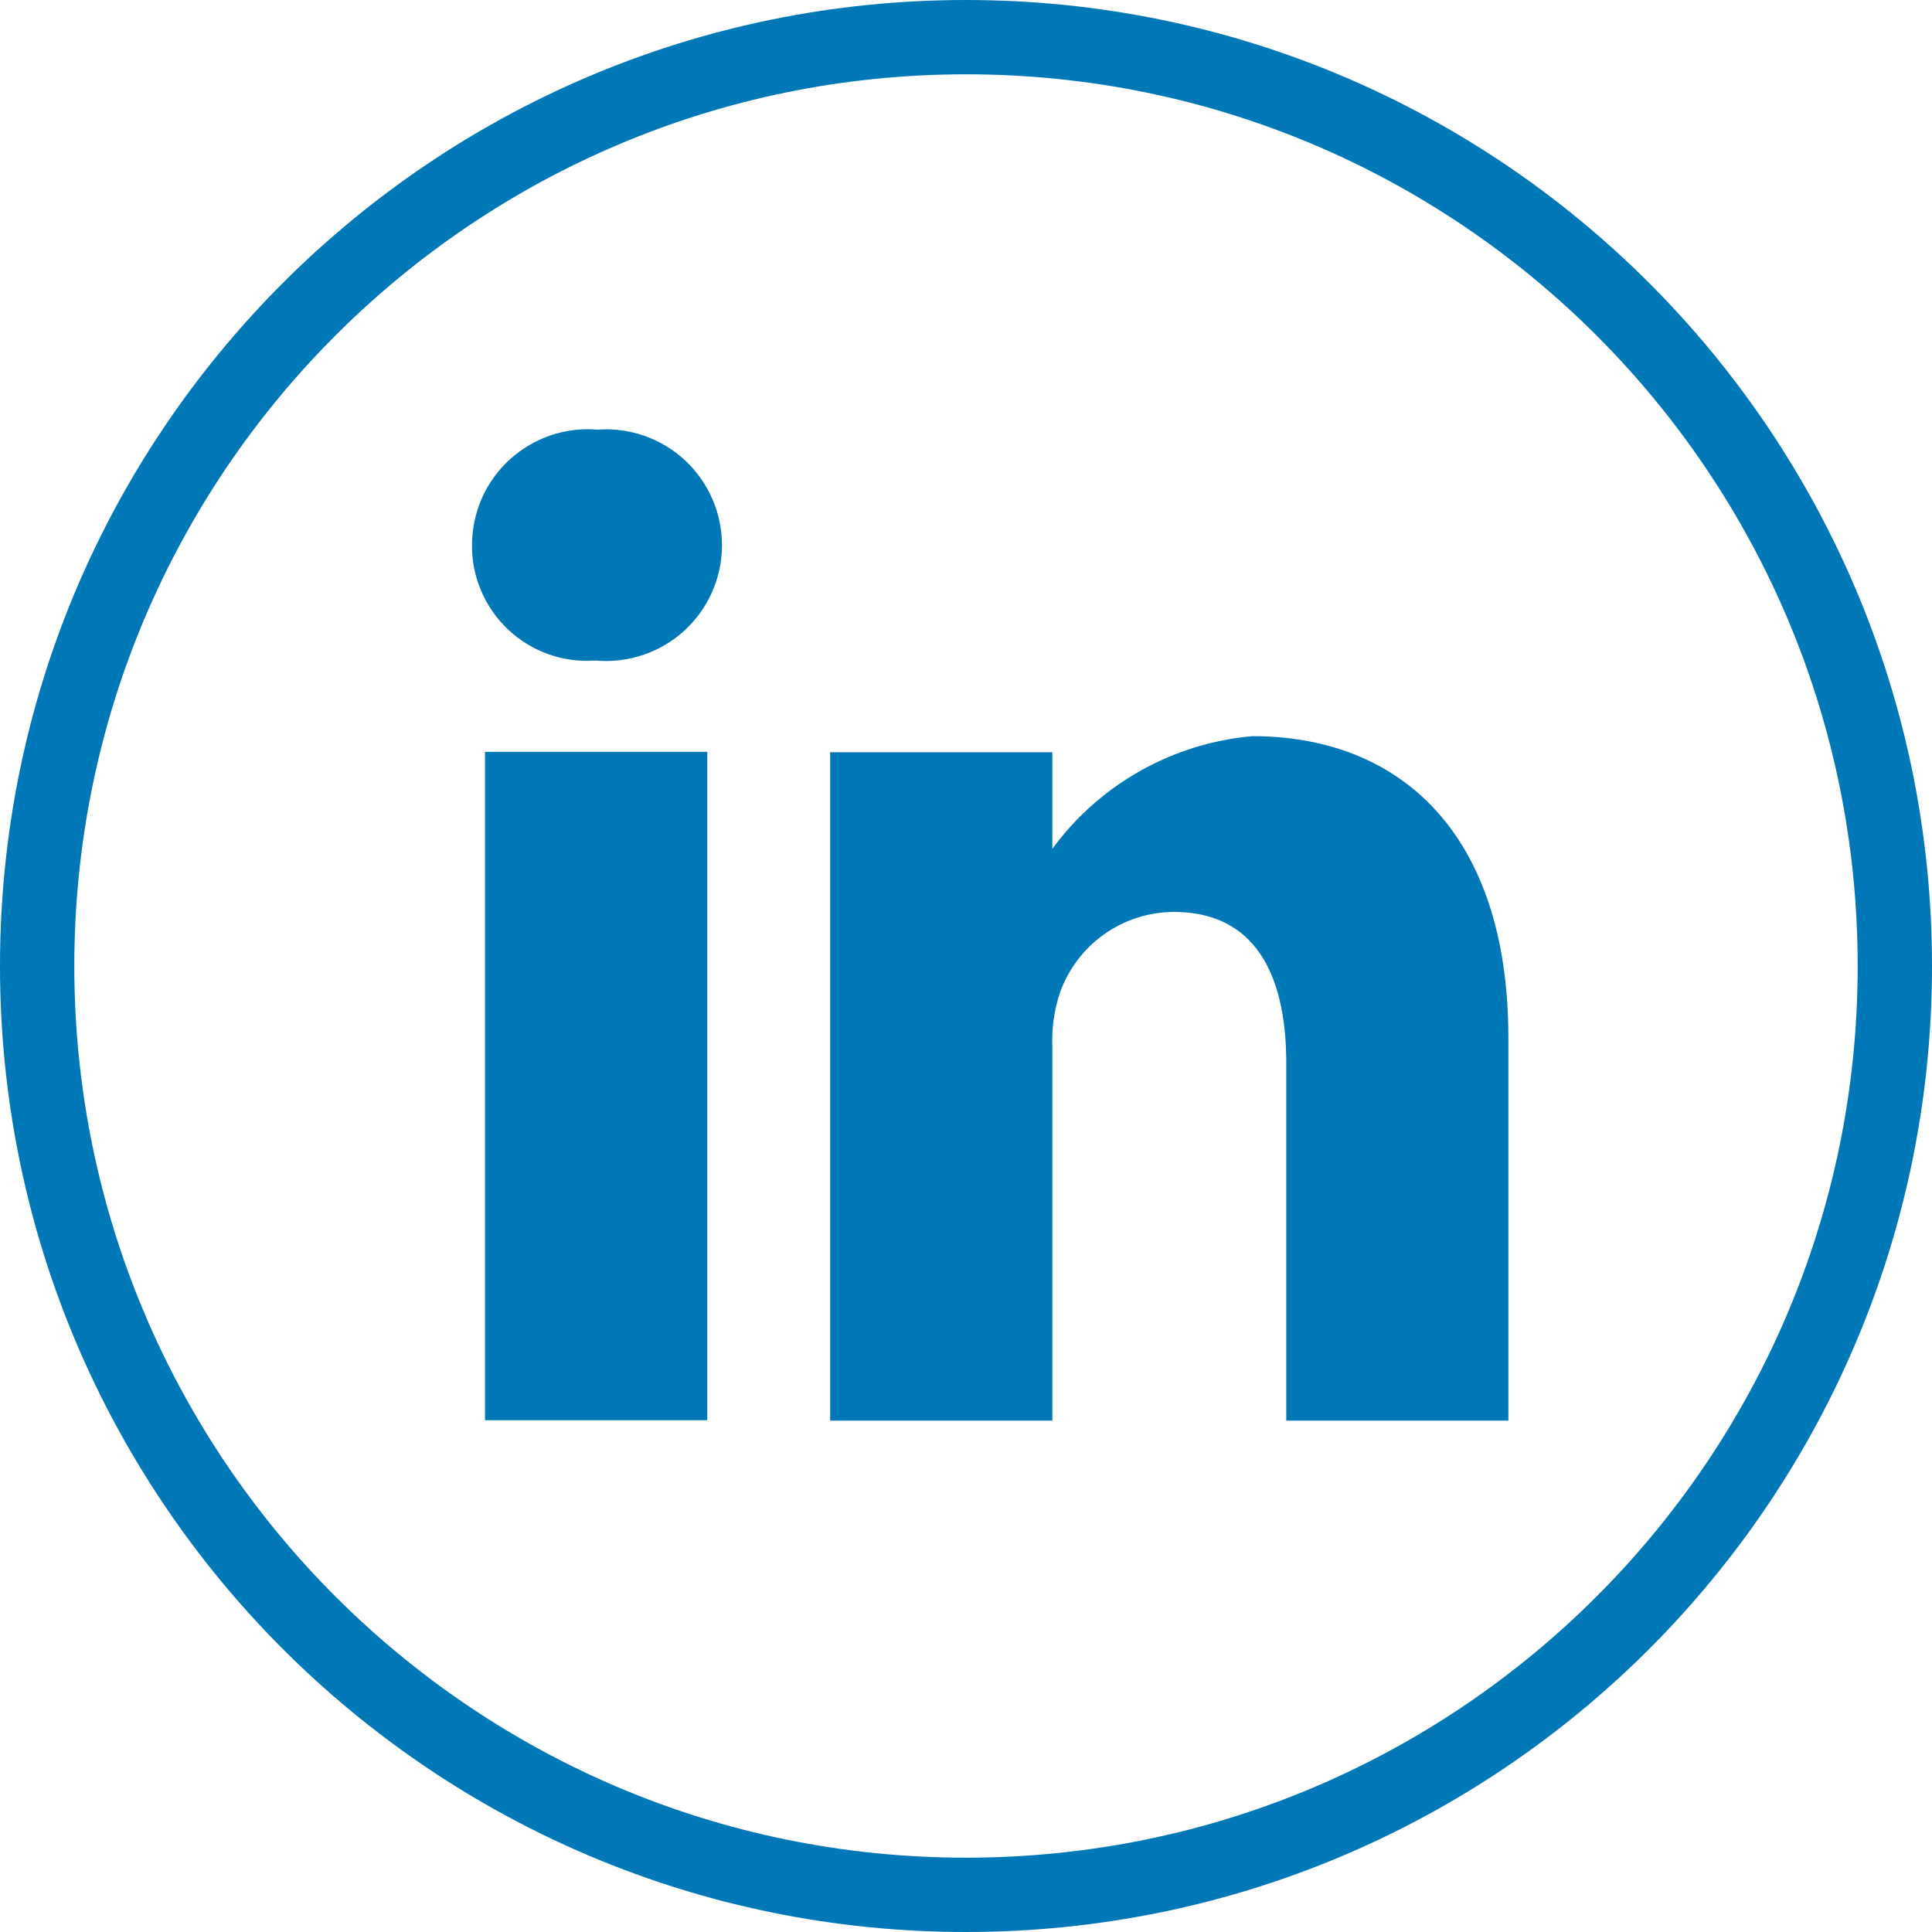 <svg width="26" height="26" viewBox="0 0 26 26" fill="none" xmlns="http://www.w3.org/2000/svg">
<g clip-path="url(#clip0_3075_10604)">
<path d="M8.043 5.782C7.827 5.764 7.611 5.79 7.407 5.86C7.202 5.93 7.015 6.042 6.856 6.188C6.697 6.334 6.57 6.511 6.483 6.709C6.397 6.907 6.352 7.12 6.352 7.336C6.35 7.549 6.393 7.76 6.477 7.955C6.561 8.151 6.684 8.327 6.839 8.473C6.994 8.619 7.177 8.731 7.378 8.803C7.578 8.875 7.791 8.904 8.004 8.89H8.023C8.237 8.908 8.453 8.882 8.657 8.813C8.861 8.744 9.048 8.634 9.207 8.489C9.366 8.344 9.493 8.168 9.581 7.971C9.669 7.775 9.715 7.562 9.716 7.347C9.717 7.131 9.674 6.918 9.589 6.721C9.504 6.523 9.379 6.345 9.222 6.198C9.065 6.051 8.879 5.938 8.676 5.867C8.473 5.795 8.257 5.766 8.043 5.782Z" fill="#0077B7"/>
<path d="M6.527 10.118H9.518V19.113H6.527V10.118Z" fill="#0077B7"/>
<path d="M16.856 9.907C16.325 9.953 15.81 10.113 15.345 10.374C14.881 10.635 14.477 10.993 14.162 11.423V10.123H11.172V19.118H14.162V14.095C14.151 13.847 14.185 13.6 14.262 13.365C14.374 13.047 14.581 12.771 14.856 12.575C15.13 12.38 15.459 12.274 15.796 12.272C16.878 12.272 17.31 13.097 17.31 14.306V19.118H20.299V13.961C20.297 11.193 18.822 9.907 16.856 9.907Z" fill="#0077B7"/>
<path d="M13 25.5C19.904 25.5 25.5 19.904 25.5 13C25.5 6.096 19.904 0.5 13 0.5C6.096 0.5 0.5 6.096 0.5 13C0.5 19.904 6.096 25.5 13 25.5Z" stroke="#0077B7"/>
</g>
<defs>
<clipPath id="clip0_3075_10604">
<rect width="26" height="26" fill="white"/>
</clipPath>
</defs>
</svg>

